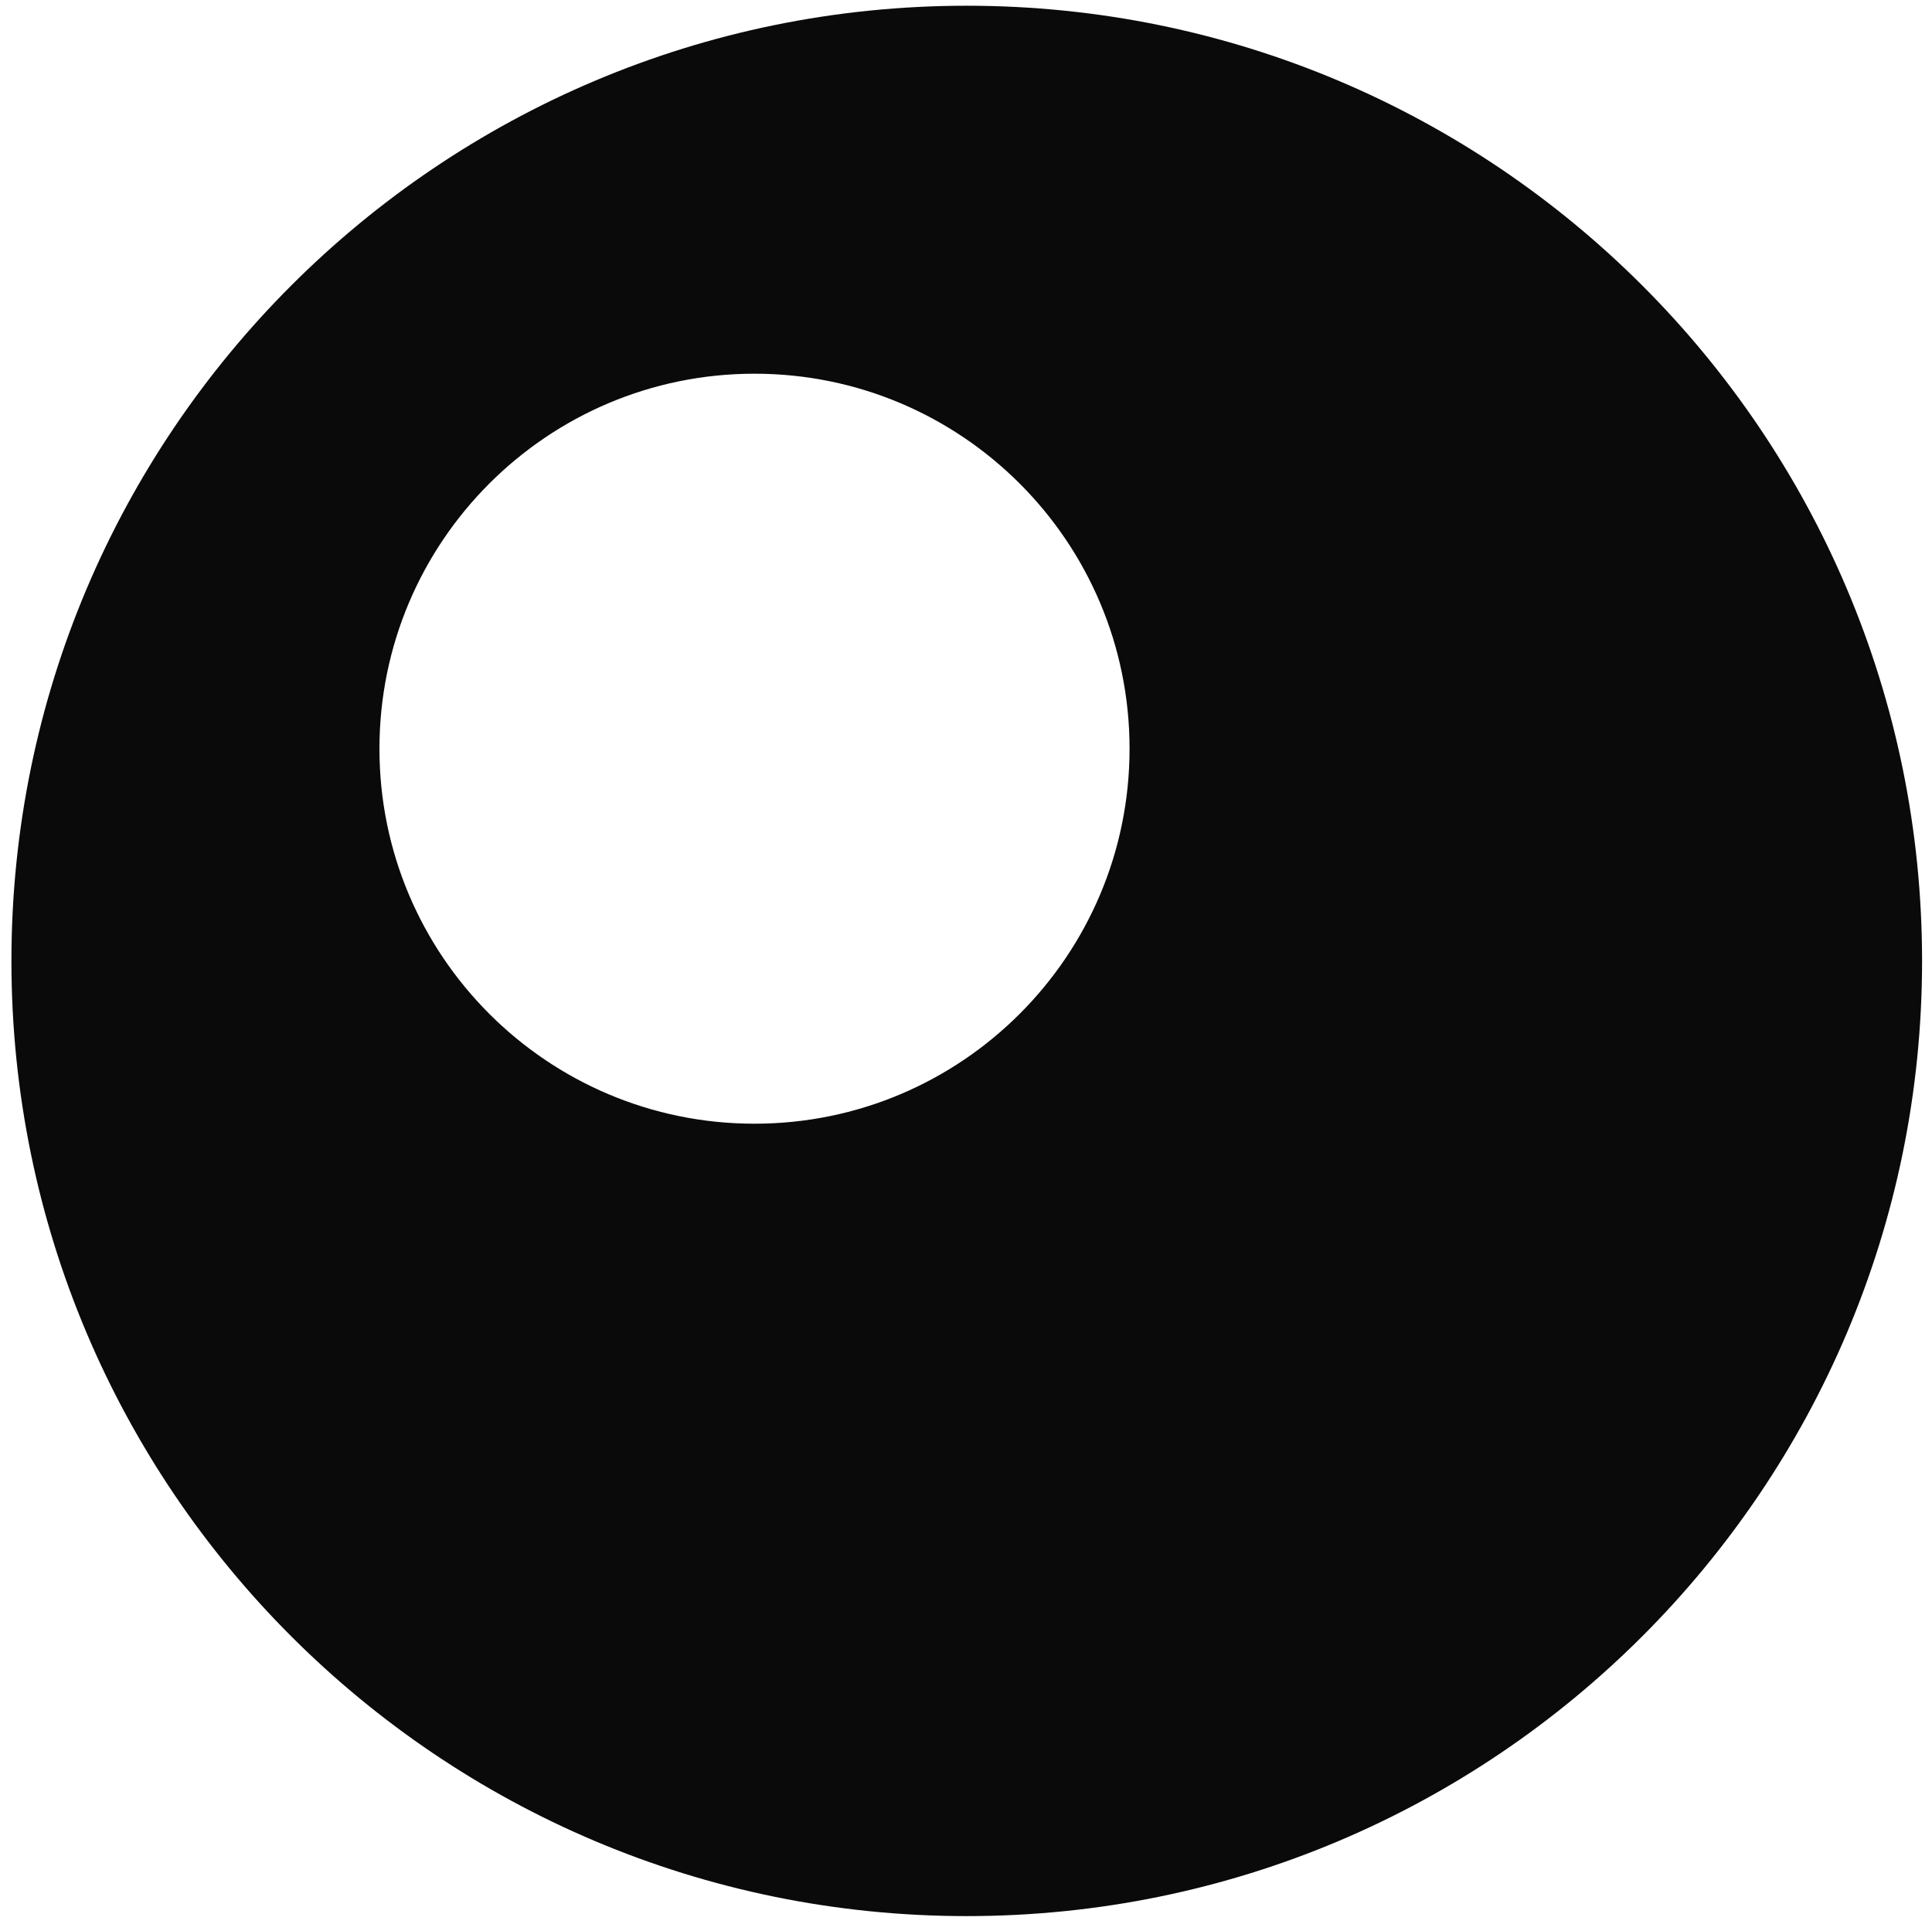 <svg xmlns="http://www.w3.org/2000/svg" viewBox="0 0 98.42 98.04"><path fill="#0A0A0A" d="M49.248.292C22.372.292.582 22.082.582 48.958s21.79 48.666 48.666 48.666 48.666-21.79 48.666-48.666S76.13.292 49.248.292zm-10.812 56.96c-10.55 0-19.106-8.556-19.106-19.106S27.886 19.04 38.436 19.04s19.106 8.556 19.106 19.106-8.556 19.106-19.106 19.106z"/></svg>